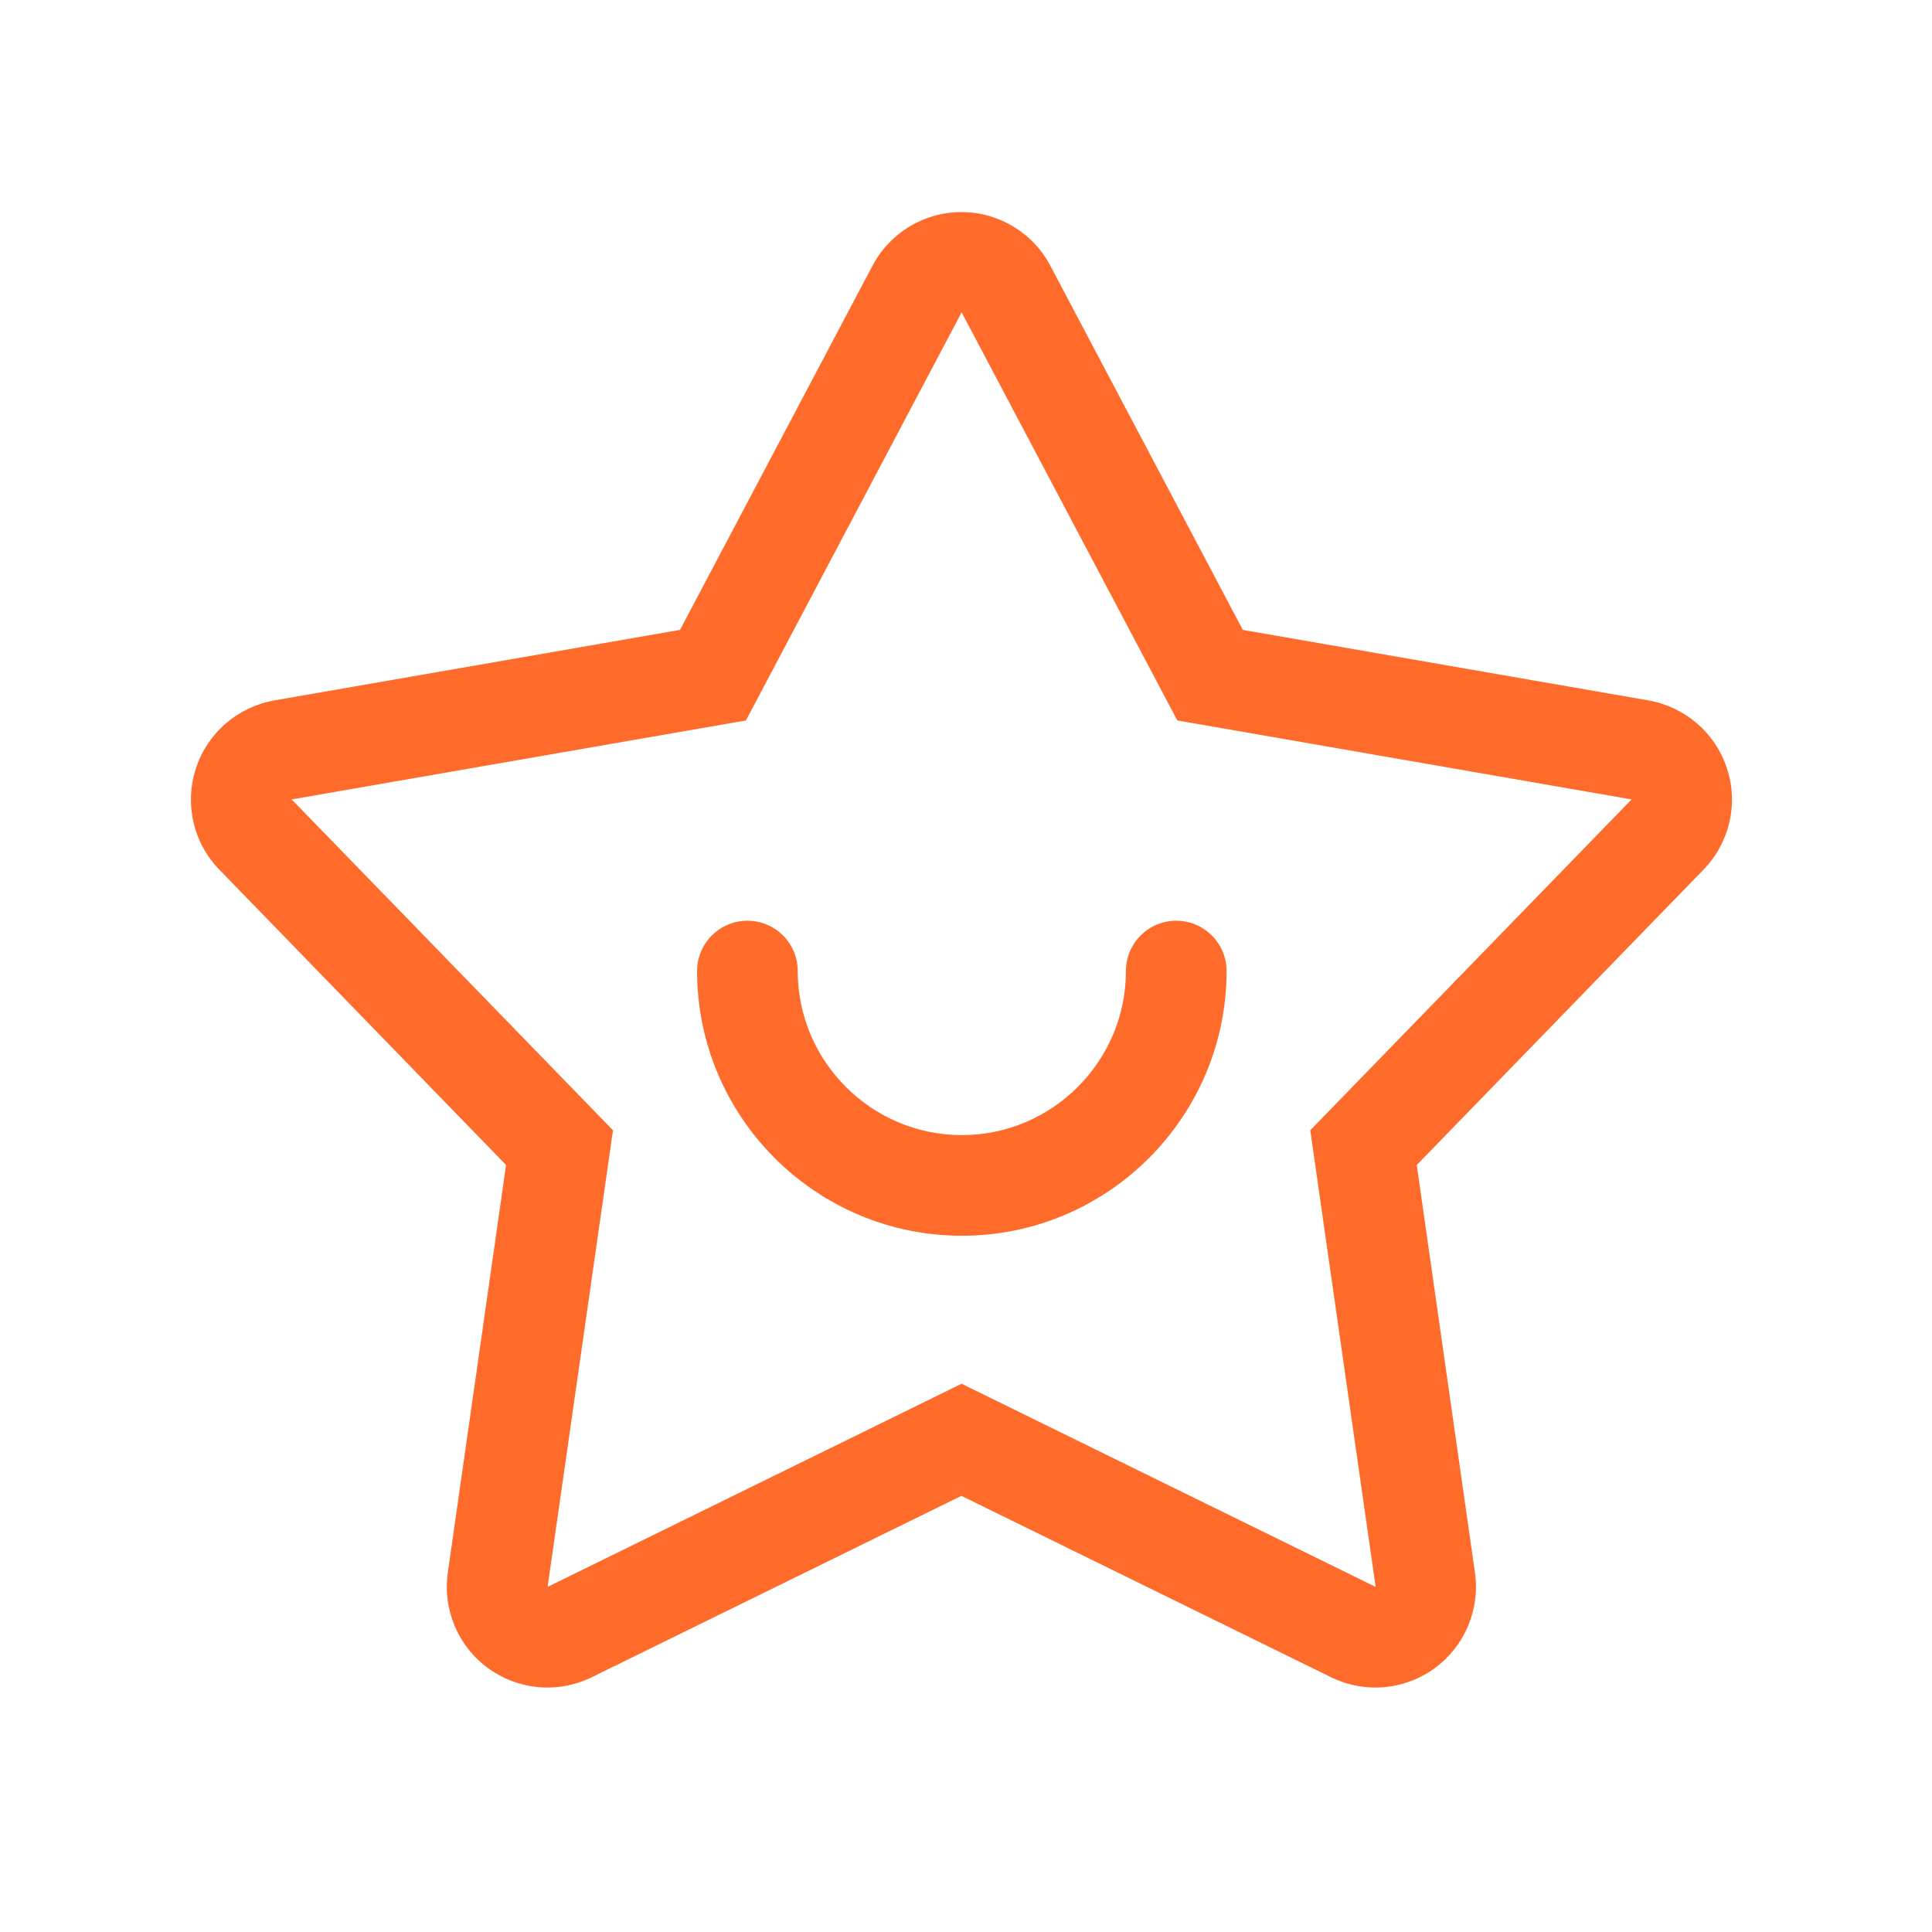 <svg width="32" height="32" viewBox="0 0 32 32" fill="none" xmlns="http://www.w3.org/2000/svg">
<path d="M15.931 20.468C13.514 20.468 11.546 18.5 11.546 16.083C11.546 15.623 11.92 15.25 12.38 15.25C12.839 15.25 13.213 15.623 13.213 16.083C13.213 17.58 14.434 18.801 15.931 18.801C17.428 18.801 18.649 17.58 18.649 16.083C18.649 15.623 19.022 15.25 19.482 15.25C19.942 15.25 20.316 15.623 20.316 16.083C20.316 18.5 18.348 20.468 15.931 20.468Z" fill="#FF6B2B"/>
<path d="M15.931 5.18L19.5 11.933L27.024 13.241L21.702 18.721L22.785 26.284L15.927 22.919L9.07 26.284L10.153 18.721L4.831 13.241L12.355 11.933L15.924 5.18M15.924 3.513C15.305 3.513 14.738 3.856 14.451 4.402L11.263 10.433L4.544 11.601C3.935 11.709 3.434 12.141 3.244 12.729C3.053 13.317 3.202 13.96 3.631 14.402L8.382 19.296L7.417 26.049C7.331 26.661 7.587 27.27 8.088 27.633C8.379 27.843 8.721 27.951 9.067 27.951C9.316 27.951 9.568 27.895 9.8 27.781L15.924 24.776L22.048 27.781C22.28 27.895 22.532 27.951 22.781 27.951C23.127 27.951 23.469 27.843 23.76 27.633C24.258 27.27 24.517 26.661 24.43 26.049L23.466 19.296L28.217 14.402C28.646 13.96 28.798 13.313 28.604 12.729C28.414 12.141 27.913 11.709 27.304 11.601L20.585 10.433L17.397 4.402C17.11 3.856 16.543 3.513 15.924 3.513Z" fill="#FF6B2B"/>
</svg>
